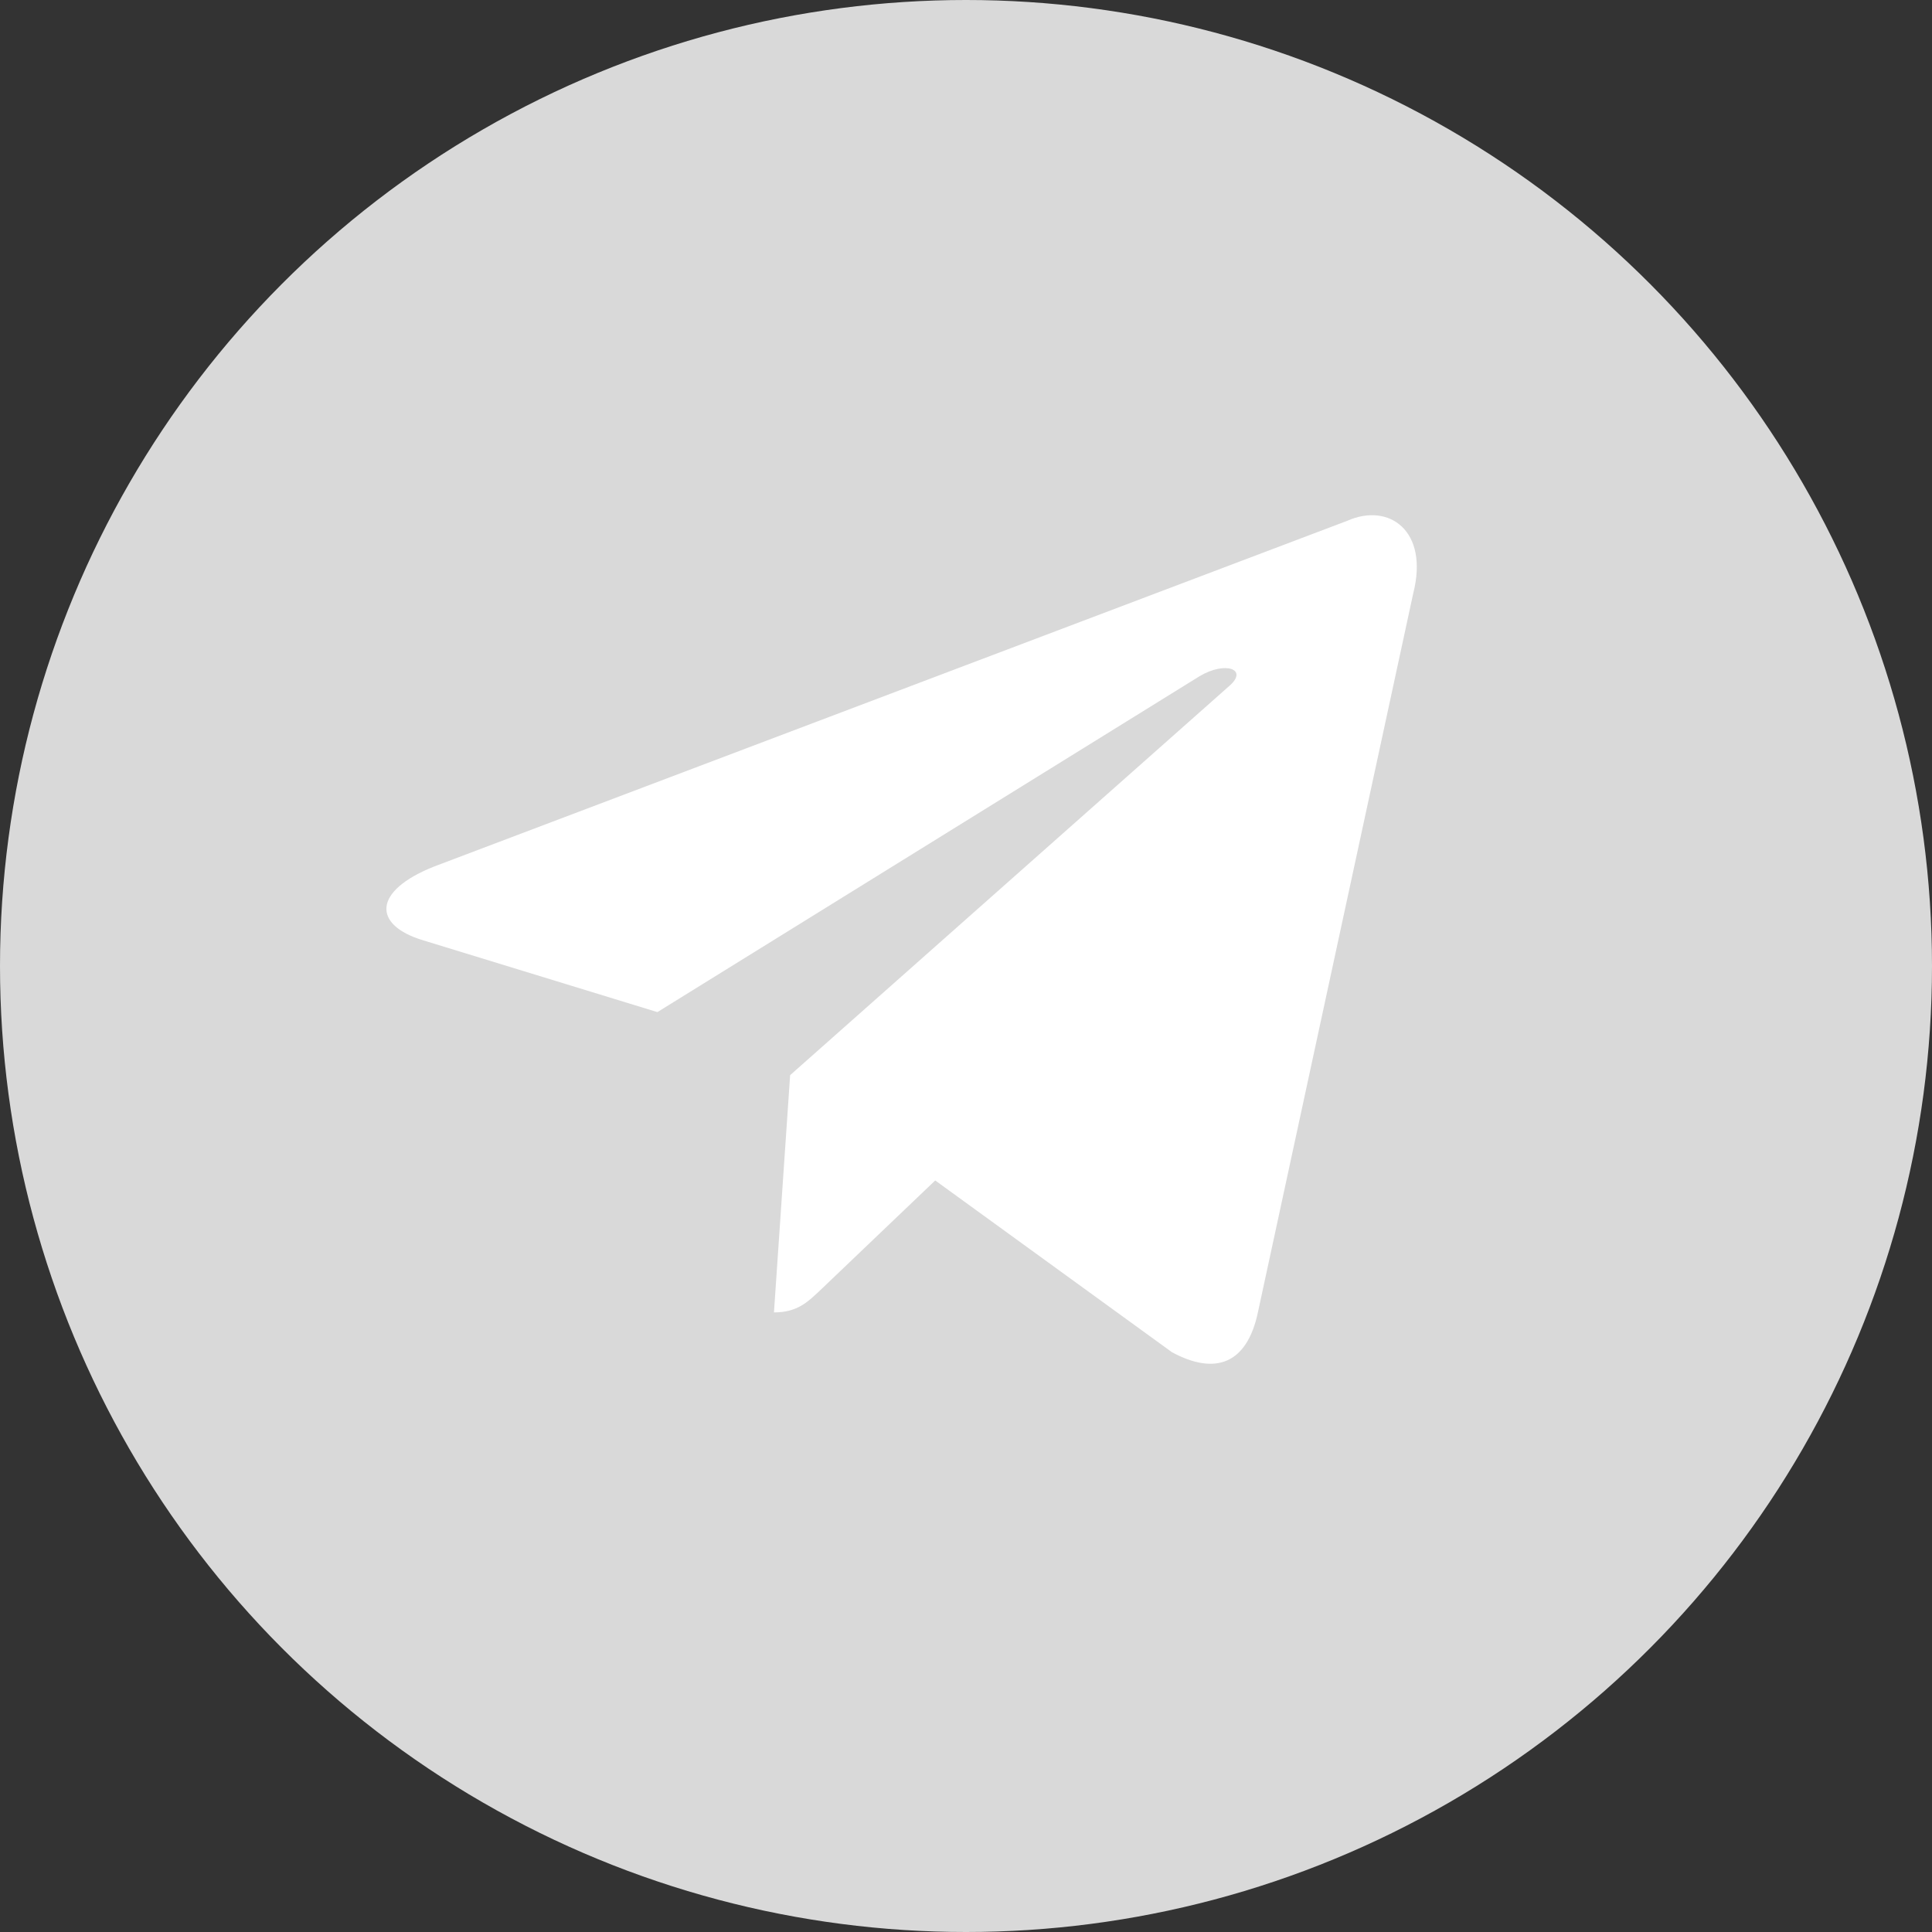 <?xml version="1.0" encoding="UTF-8"?> <svg xmlns="http://www.w3.org/2000/svg" width="30" height="30" viewBox="0 0 30 30" fill="none"><rect x="0" y="0" width="30" height="30" fill="#333333" stroke="none"/> <circle cx="15" cy="15" r="15" fill="#D9D9D9"></circle> <path d="M20.92 8.087L6.747 13.453C5.78 13.835 5.785 14.365 6.57 14.601L10.208 15.716L18.627 10.5C19.026 10.262 19.389 10.39 19.09 10.65L12.269 16.695H12.268L12.269 16.696L12.018 20.379C12.386 20.379 12.548 20.213 12.754 20.018L14.522 18.33L18.198 20.997C18.876 21.363 19.363 21.175 19.532 20.381L21.945 9.212C22.192 8.24 21.567 7.799 20.92 8.087Z" fill="white"></path> </svg> 